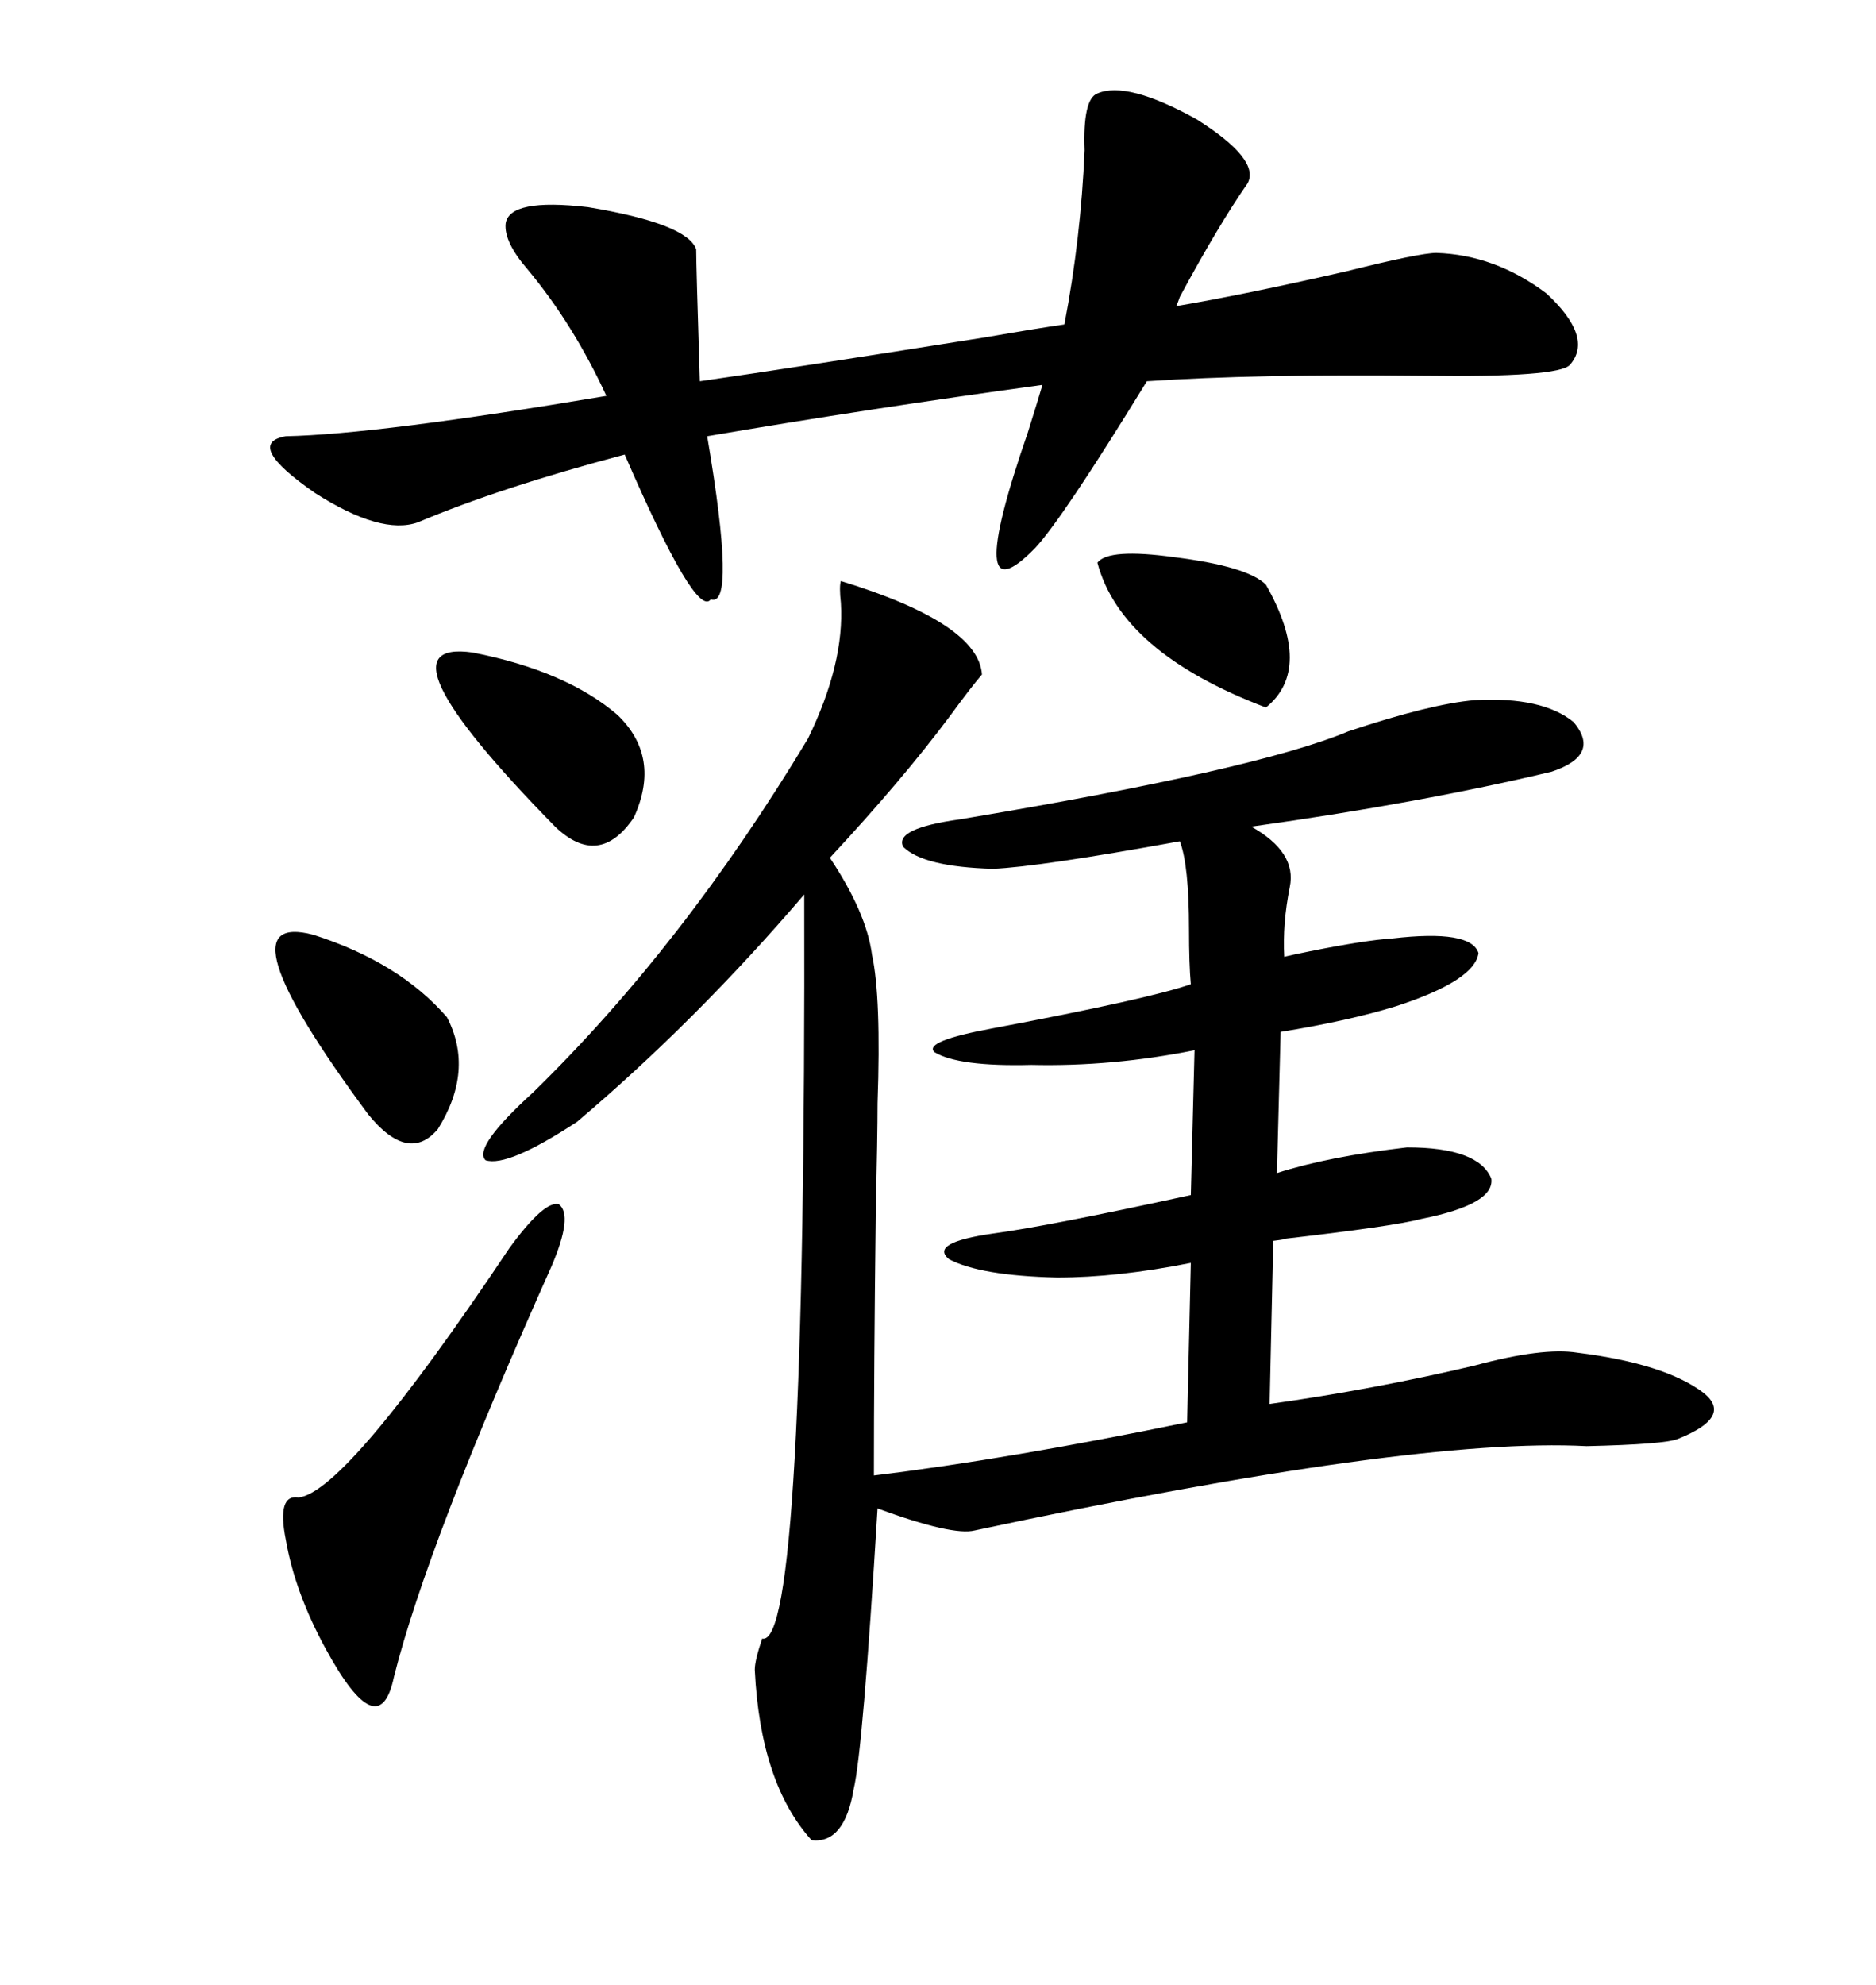 <svg xmlns="http://www.w3.org/2000/svg" xmlns:xlink="http://www.w3.org/1999/xlink" width="300" height="317.285"><path d="M134.47 92.87L134.47 92.87Q156.45 99.61 157.03 107.81L157.03 107.81Q155.27 109.86 152.05 114.26L152.05 114.26Q144.43 124.51 132.71 137.11L132.71 137.11Q138.57 145.90 139.45 152.64L139.45 152.64Q140.92 159.38 140.33 176.37L140.33 176.37Q140.33 181.35 140.04 194.24L140.04 194.24Q139.75 218.55 139.75 235.84L139.75 235.84Q161.43 233.20 189.84 227.34L189.84 227.34L190.43 201.86Q178.71 204.20 169.04 204.20L169.04 204.20Q156.74 203.91 151.76 201.27L151.76 201.27Q148.54 198.63 158.79 197.17L158.79 197.17Q167.58 196.00 190.43 191.02L190.43 191.02L191.02 167.87Q177.83 170.51 164.94 170.21L164.94 170.21Q153.22 170.51 149.41 168.16L149.41 168.16Q147.66 166.41 158.79 164.36L158.79 164.36Q183.69 159.67 190.43 157.32L190.43 157.32Q190.14 154.10 190.14 148.54L190.14 148.54Q190.14 138.28 188.67 134.47L188.67 134.47Q166.11 138.57 158.79 138.87L158.79 138.87Q147.66 138.57 144.43 135.35L144.43 135.35Q142.97 132.42 153.52 130.96L153.52 130.96Q200.98 123.05 215.63 116.89L215.63 116.89Q228.81 112.50 235.84 111.91L235.84 111.91Q246.68 111.33 251.66 115.43L251.66 115.43Q256.05 120.70 248.14 123.34L248.14 123.34Q227.34 128.32 200.10 132.13L200.10 132.13Q207.42 136.23 206.25 141.80L206.25 141.80Q205.08 147.66 205.37 152.93L205.37 152.93Q206.54 152.64 209.47 152.05L209.47 152.05Q218.26 150.29 222.66 150L222.66 150Q235.25 148.54 236.43 152.34L236.43 152.34Q235.84 156.74 223.24 160.84L223.24 160.84Q215.63 163.18 204.79 164.94L204.79 164.94L204.20 187.50Q212.40 184.86 225 183.40L225 183.40Q236.43 183.40 238.48 188.38L238.48 188.38Q239.06 192.48 227.34 194.82L227.34 194.82Q222.95 196.00 205.08 198.05L205.08 198.05Q205.96 198.05 203.61 198.34L203.61 198.34L203.03 224.41Q219.73 222.07 235.84 218.26L235.84 218.26Q246.68 215.33 252.25 216.21L252.25 216.21Q266.31 217.97 272.46 222.66L272.46 222.66Q277.15 226.46 268.36 229.98L268.36 229.98Q266.31 230.86 253.71 231.15L253.71 231.15Q225.88 229.69 155.86 244.63L155.86 244.63Q152.34 245.51 140.33 241.11L140.33 241.11Q137.99 279.79 136.52 285.94L136.52 285.94Q135.06 294.73 129.79 294.14L129.79 294.14Q121.58 285.06 120.70 266.89L120.70 266.89Q120.70 265.43 121.88 261.91L121.88 261.91Q128.91 263.67 128.61 142.97L128.61 142.97Q111.33 163.18 92.29 179.30L92.29 179.30Q81.15 186.62 77.64 185.45L77.64 185.45Q75.59 183.40 85.25 174.61L85.25 174.61Q109.28 151.17 129.20 118.07L129.20 118.07Q135.06 106.05 134.47 96.39L134.47 96.39Q134.18 93.75 134.47 92.87ZM199.51 29.30L199.51 29.30Q194.82 36.04 188.67 47.46L188.67 47.46Q188.38 48.34 188.09 48.93L188.09 48.93Q198.63 47.17 215.33 43.36L215.33 43.36Q227.05 40.43 229.69 40.43L229.69 40.43Q239.06 40.72 247.27 46.88L247.27 46.88Q254.88 53.91 251.07 58.30L251.07 58.30Q249.32 60.35 227.64 60.06L227.64 60.06Q200.68 59.77 183.40 60.94L183.40 60.94Q169.92 82.91 165.53 87.60L165.53 87.60Q153.81 99.61 164.36 69.14L164.36 69.14Q166.11 63.57 166.70 61.52L166.70 61.52Q138.87 65.33 113.09 69.73L113.09 69.73Q117.77 97.27 113.67 95.80L113.67 95.80Q111.33 99.02 99.90 72.66L99.90 72.66Q79.98 77.93 66.80 83.50L66.80 83.50Q60.94 85.55 50.39 78.81L50.39 78.81Q38.96 70.90 45.70 69.73L45.70 69.73Q60.35 69.43 96.97 63.28L96.97 63.28Q91.70 51.86 84.38 43.07L84.38 43.07Q80.57 38.67 80.86 35.74L80.86 35.74Q81.45 31.64 94.04 33.11L94.04 33.11Q109.86 35.74 111.33 39.84L111.33 39.84Q111.33 42.48 111.91 60.94L111.91 60.94Q126.27 58.89 157.62 53.91L157.62 53.91Q166.11 52.44 170.21 51.86L170.21 51.86Q172.85 38.09 173.44 24.02L173.44 24.02Q173.14 15.82 175.49 14.94L175.49 14.94Q180.18 12.89 191.31 19.04L191.31 19.04Q201.56 25.49 199.51 29.30ZM81.45 199.51L81.45 199.51Q87.01 191.89 89.36 192.48L89.36 192.48Q91.70 194.24 88.18 202.44L88.18 202.44Q68.26 246.97 62.99 268.07L62.99 268.07Q60.64 279.20 52.15 263.67L52.15 263.67Q47.17 254.59 45.70 246.09L45.70 246.09Q44.24 238.77 47.75 239.36L47.75 239.36Q55.37 238.48 81.45 199.51ZM75.59 104.30L75.59 104.30Q90.53 107.23 98.73 114.26L98.73 114.26Q105.76 121.00 101.37 130.66L101.37 130.66Q95.80 138.87 88.77 132.13L88.77 132.13Q59.18 101.95 75.59 104.30ZM50.10 149.41L50.10 149.41Q63.87 153.81 71.48 162.60L71.48 162.60Q75.88 171.09 70.02 180.47L70.02 180.47Q65.33 186.04 58.89 178.13L58.89 178.13Q34.57 145.31 50.10 149.41ZM175.49 89.94L175.49 89.94Q177.25 87.60 187.79 89.06L187.79 89.06Q199.51 90.53 202.44 93.46L202.44 93.46Q210.06 106.93 202.44 113.09L202.44 113.09Q179.30 104.30 175.49 89.94Z"/></svg>